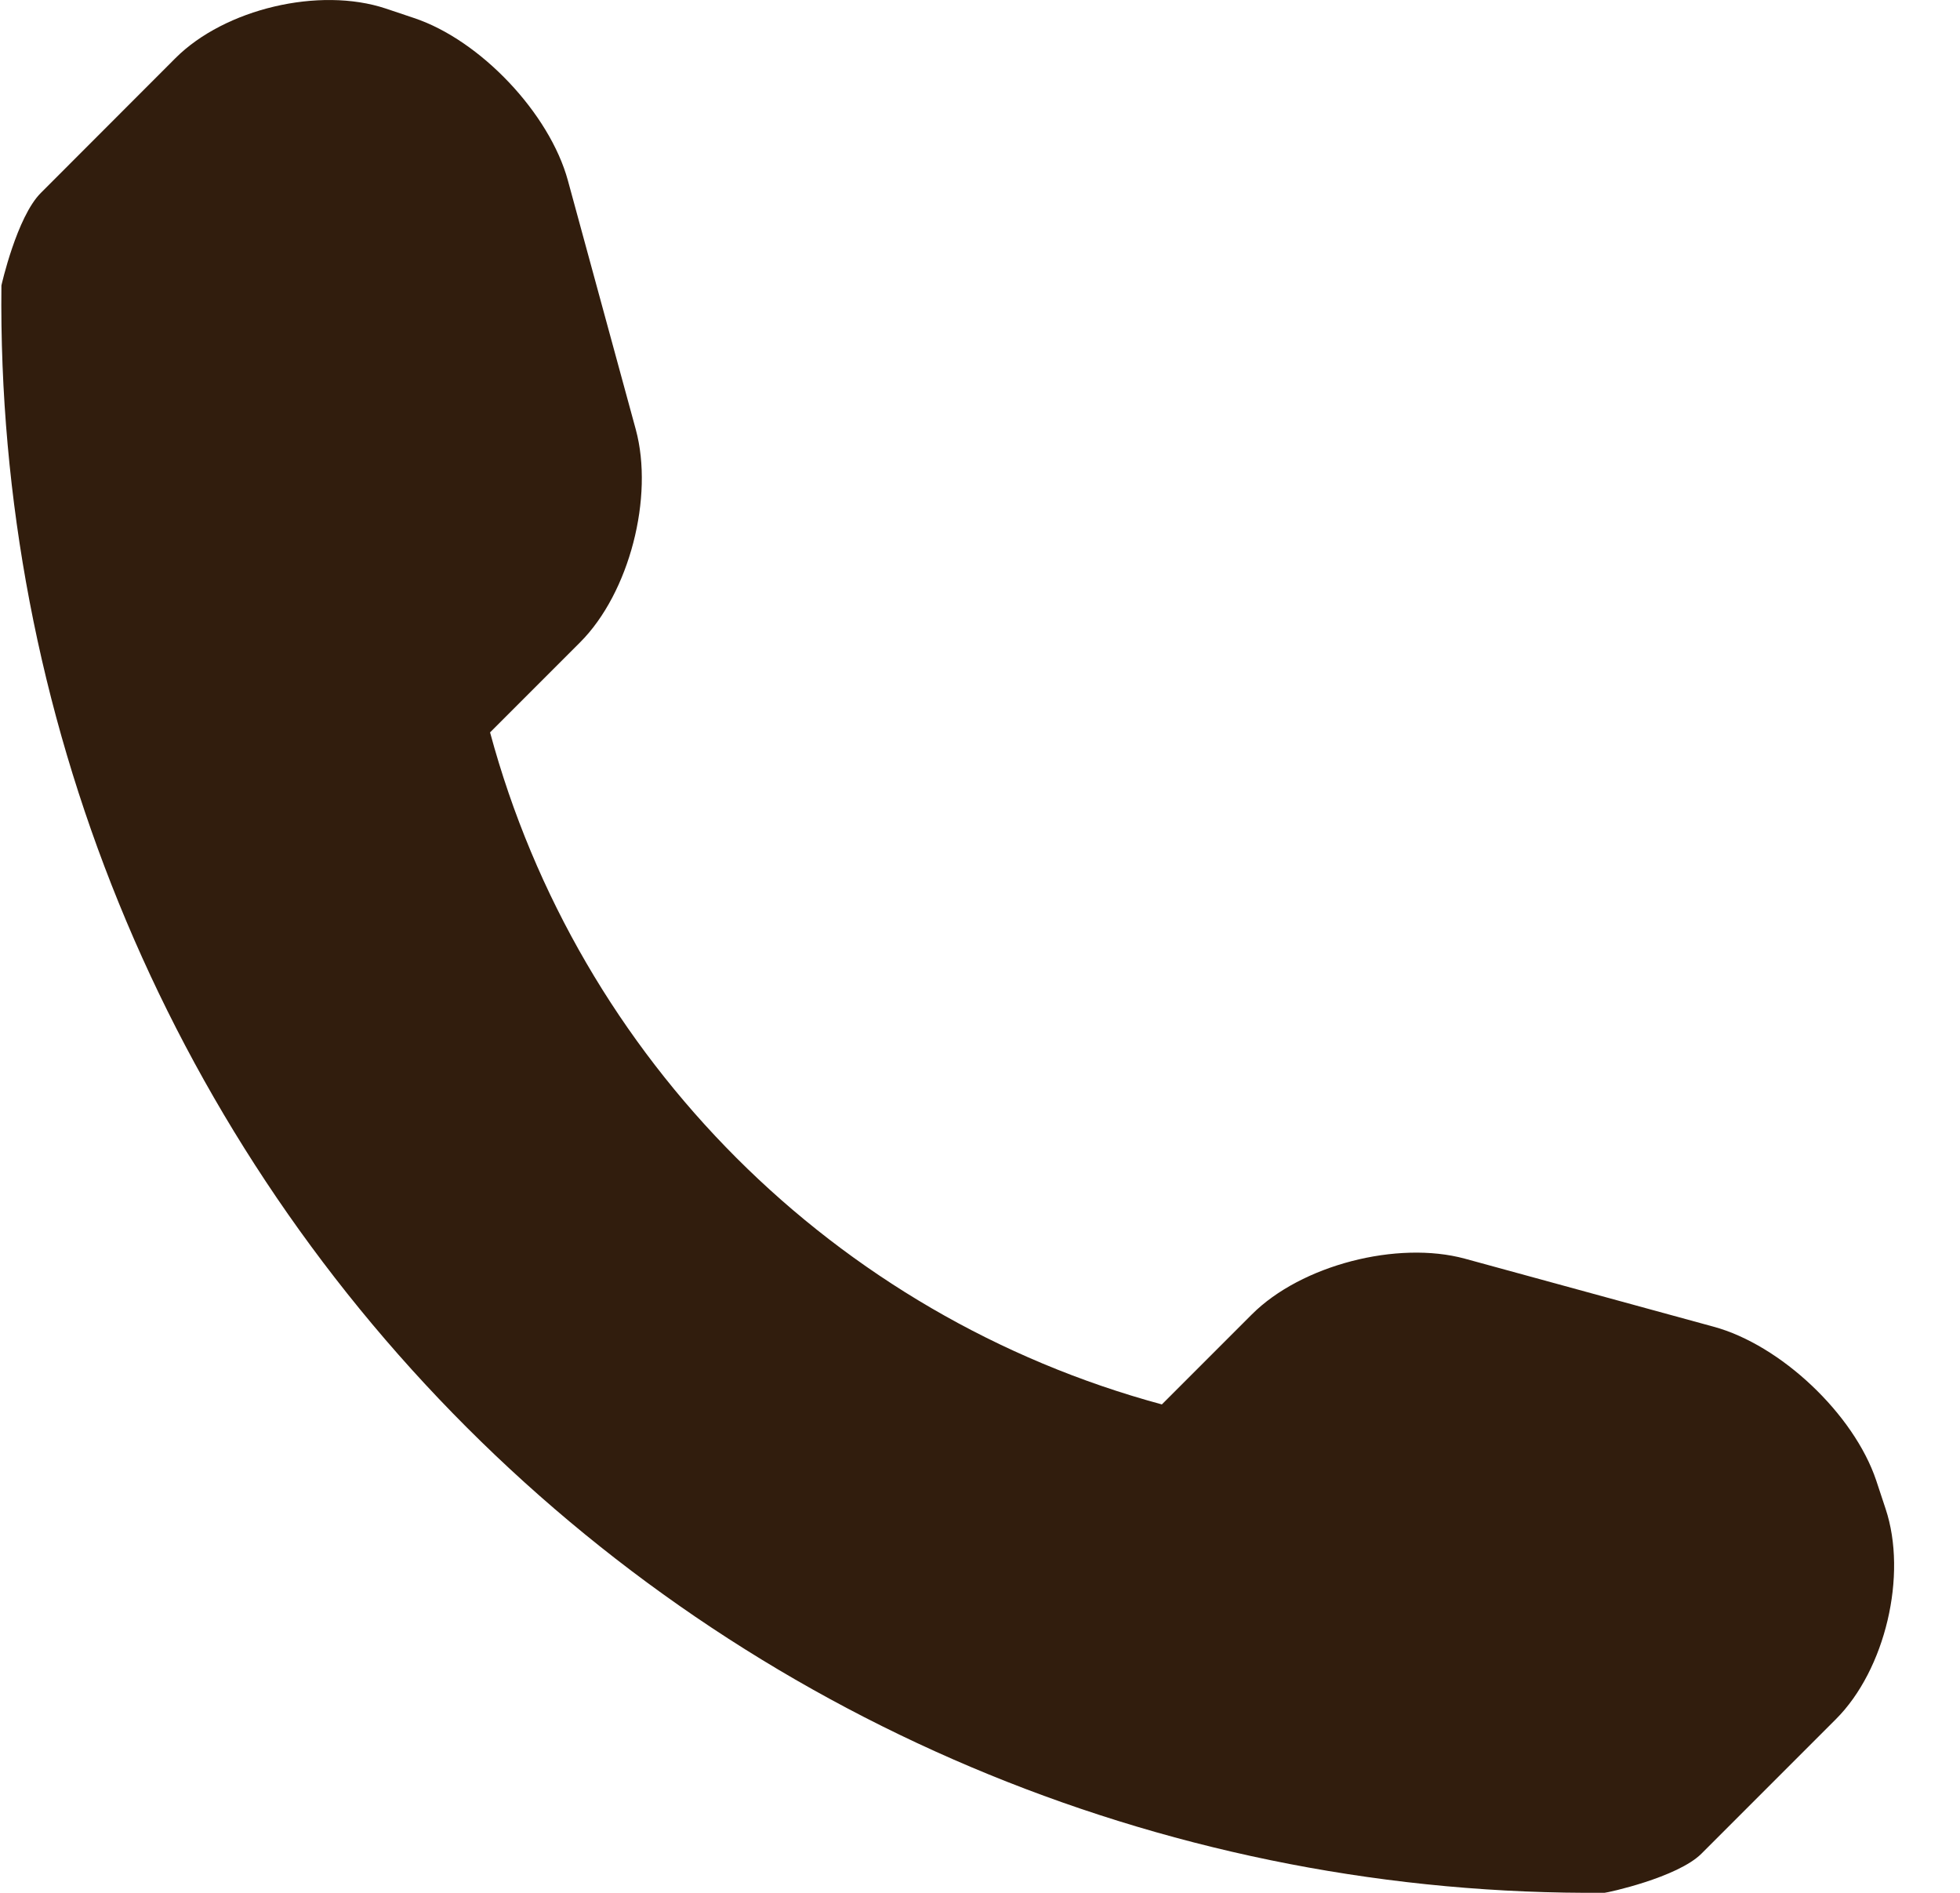 <?xml version="1.0" encoding="UTF-8"?> <svg xmlns="http://www.w3.org/2000/svg" width="29" height="28" viewBox="0 0 29 28" fill="none"> <path d="M27.899 22.319L27.76 21.899C27.43 20.918 26.347 19.894 25.353 19.625L21.674 18.619C20.676 18.348 19.253 18.713 18.523 19.443L17.191 20.775C12.352 19.467 8.557 15.672 7.251 10.834L8.583 9.502C9.313 8.772 9.678 7.351 9.407 6.353L8.403 2.672C8.132 1.676 7.107 0.594 6.127 0.267L5.707 0.126C4.726 -0.2 3.326 0.13 2.596 0.86L0.605 2.853C0.249 3.207 0.021 4.22 0.021 4.223C-0.048 10.547 2.431 16.64 6.905 21.114C11.367 25.576 17.437 28.052 23.743 27.999C23.776 27.999 24.818 27.775 25.174 27.421L27.165 25.43C27.895 24.7 28.226 23.3 27.899 22.319Z" fill="#311D0D"></path> </svg> 